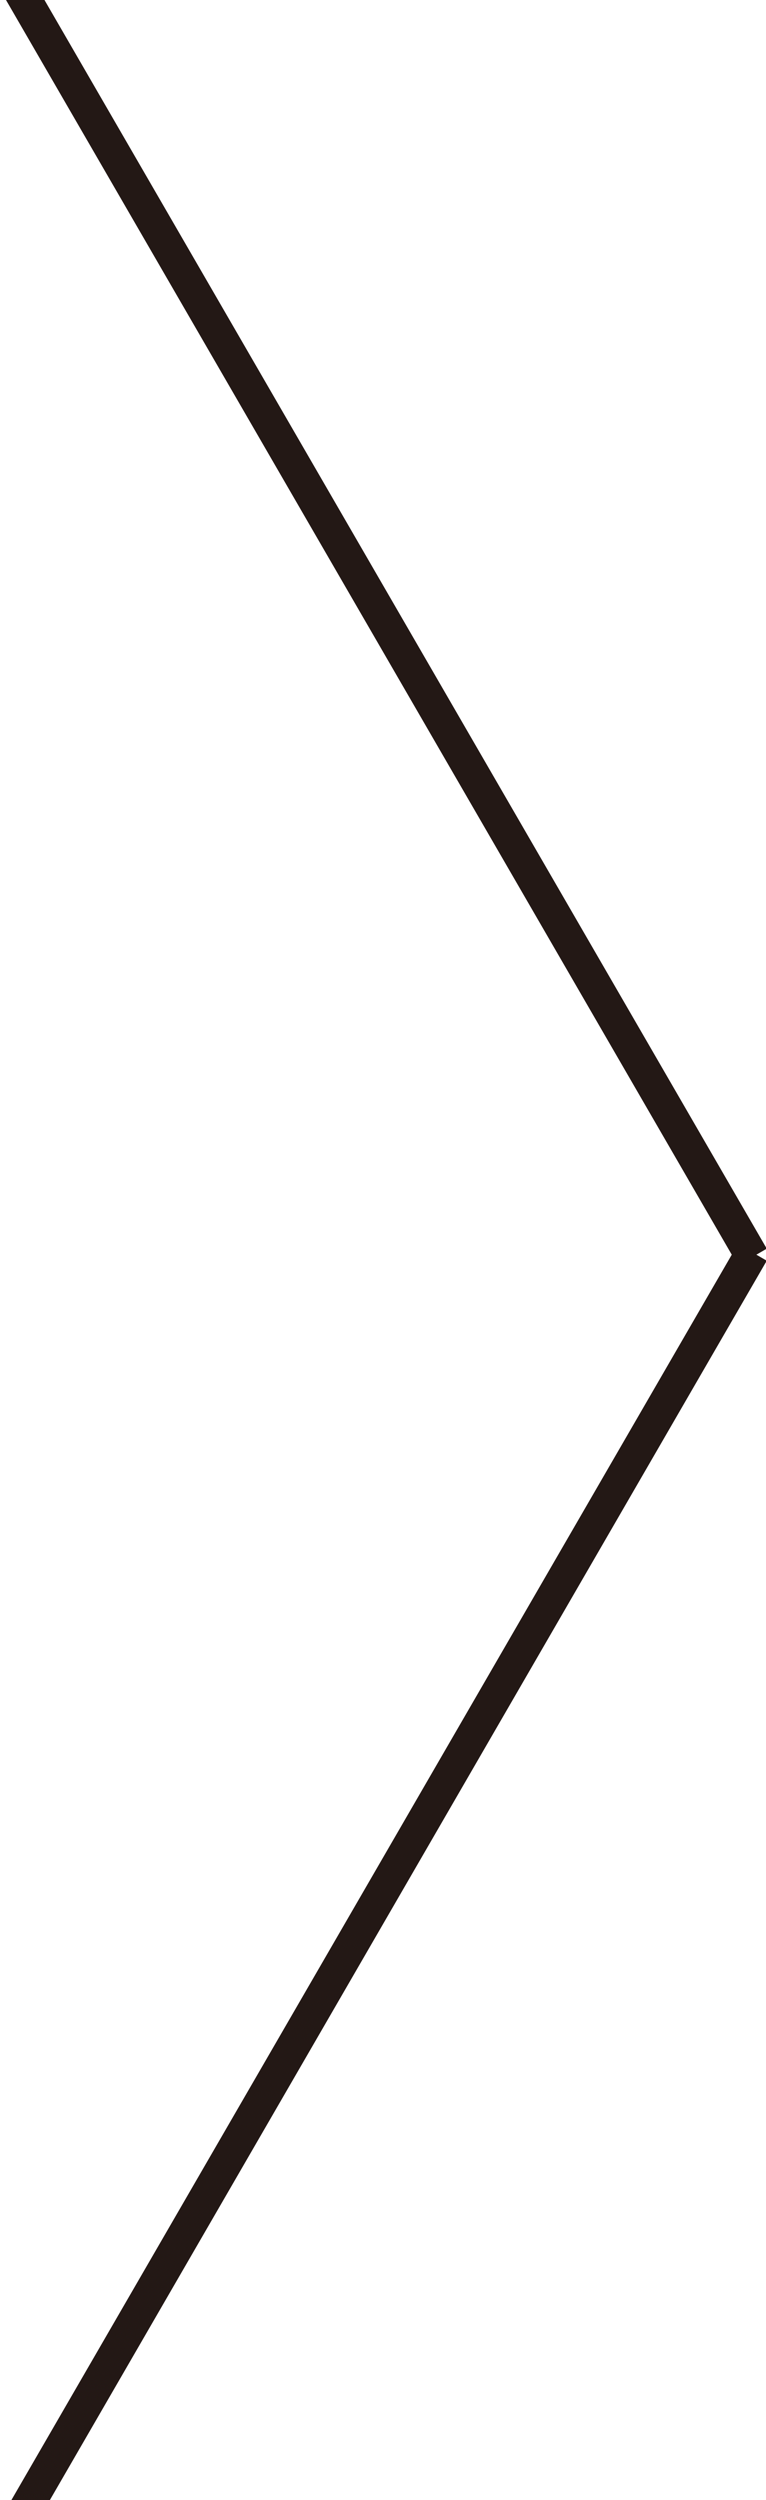 <?xml version="1.0" encoding="utf-8"?>
<!-- Generator: Adobe Illustrator 26.0.0, SVG Export Plug-In . SVG Version: 6.00 Build 0)  -->
<svg version="1.1" id="レイヤー_1" xmlns="http://www.w3.org/2000/svg" xmlns:xlink="http://www.w3.org/1999/xlink" x="0px"
	 y="0px" viewBox="0 0 23 75" style="enable-background:new 0 0 23 75;" xml:space="preserve">
<style type="text/css">
	.st0{fill:none;stroke:#231815;stroke-miterlimit:10;}
</style>
<line class="st0" x1="0.59" y1="75.57" x2="22.59" y2="37.57"/>
<line class="st0" x1="22.59" y1="37.71" x2="0.59" y2="-0.29"/>
</svg>
